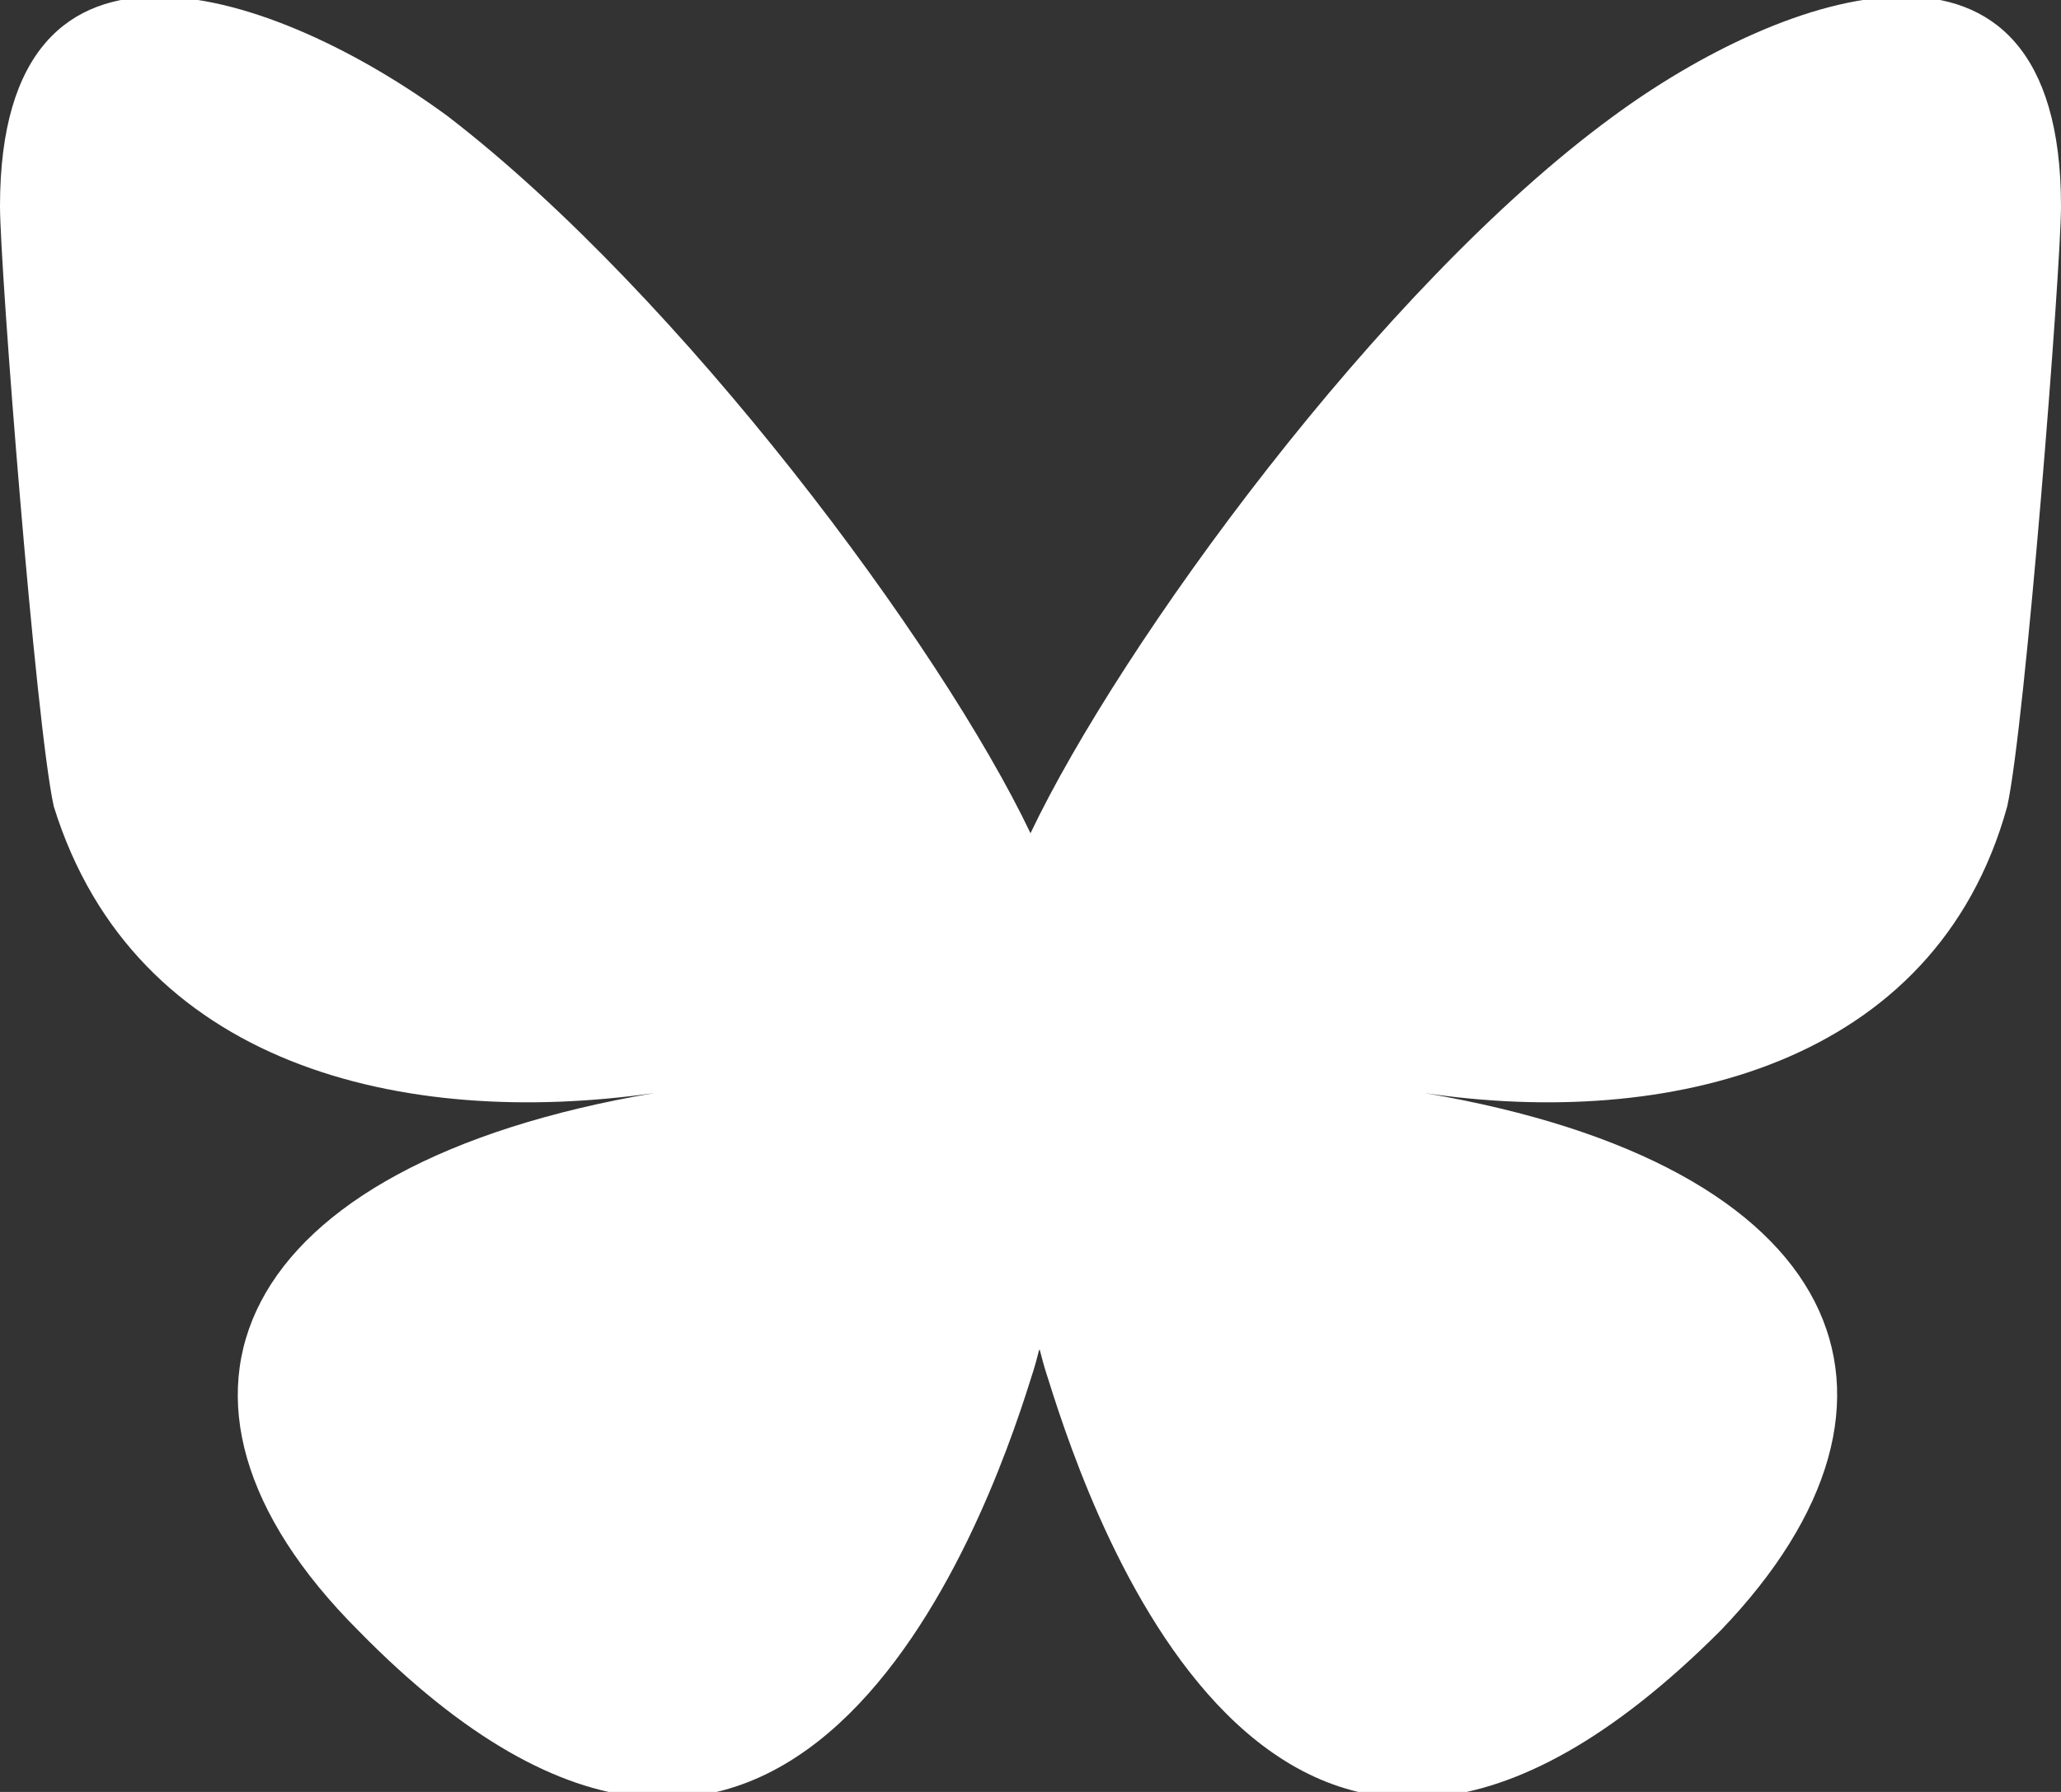<svg version="1.1" id="Layer_1" xmlns="http://www.w3.org/2000/svg" x="0px" y="0px"
	 width="23px" height="20px" viewBox="0 0 23 20" style="enable-background:new 0 0 23 20;" xml:space="preserve">
<rect x="0" y="0" width="23" height="20" fill="#333333" stroke="none"/>
<style type="text/css">
	.st0{fill:#fff;}
</style>
<path class="st0" d="M5,1.3c2.6,2,5.5,5.9,6.5,8c1-2.1,3.9-6.1,6.5-8c1.9-1.4,5-2.5,5,1C23,3,22.6,8.1,22.4,9
	c-0.8,2.9-3.8,3.6-6.5,3.2c4.7,0.8,5.8,3.4,3.3,6c-4.9,4.9-7-1.2-7.5-2.8c-0.1-0.3-0.1-0.4-0.1-0.3c0-0.1,0,0-0.1,0.3
	c-0.5,1.6-2.7,7.7-7.5,2.8c-2.6-2.6-1.4-5.2,3.3-6C4.5,12.6,1.5,11.9,0.6,9C0.4,8.1,0,3,0,2.3C0-1.2,3.1-0.1,5,1.3L5,1.3z"/>
</svg>
